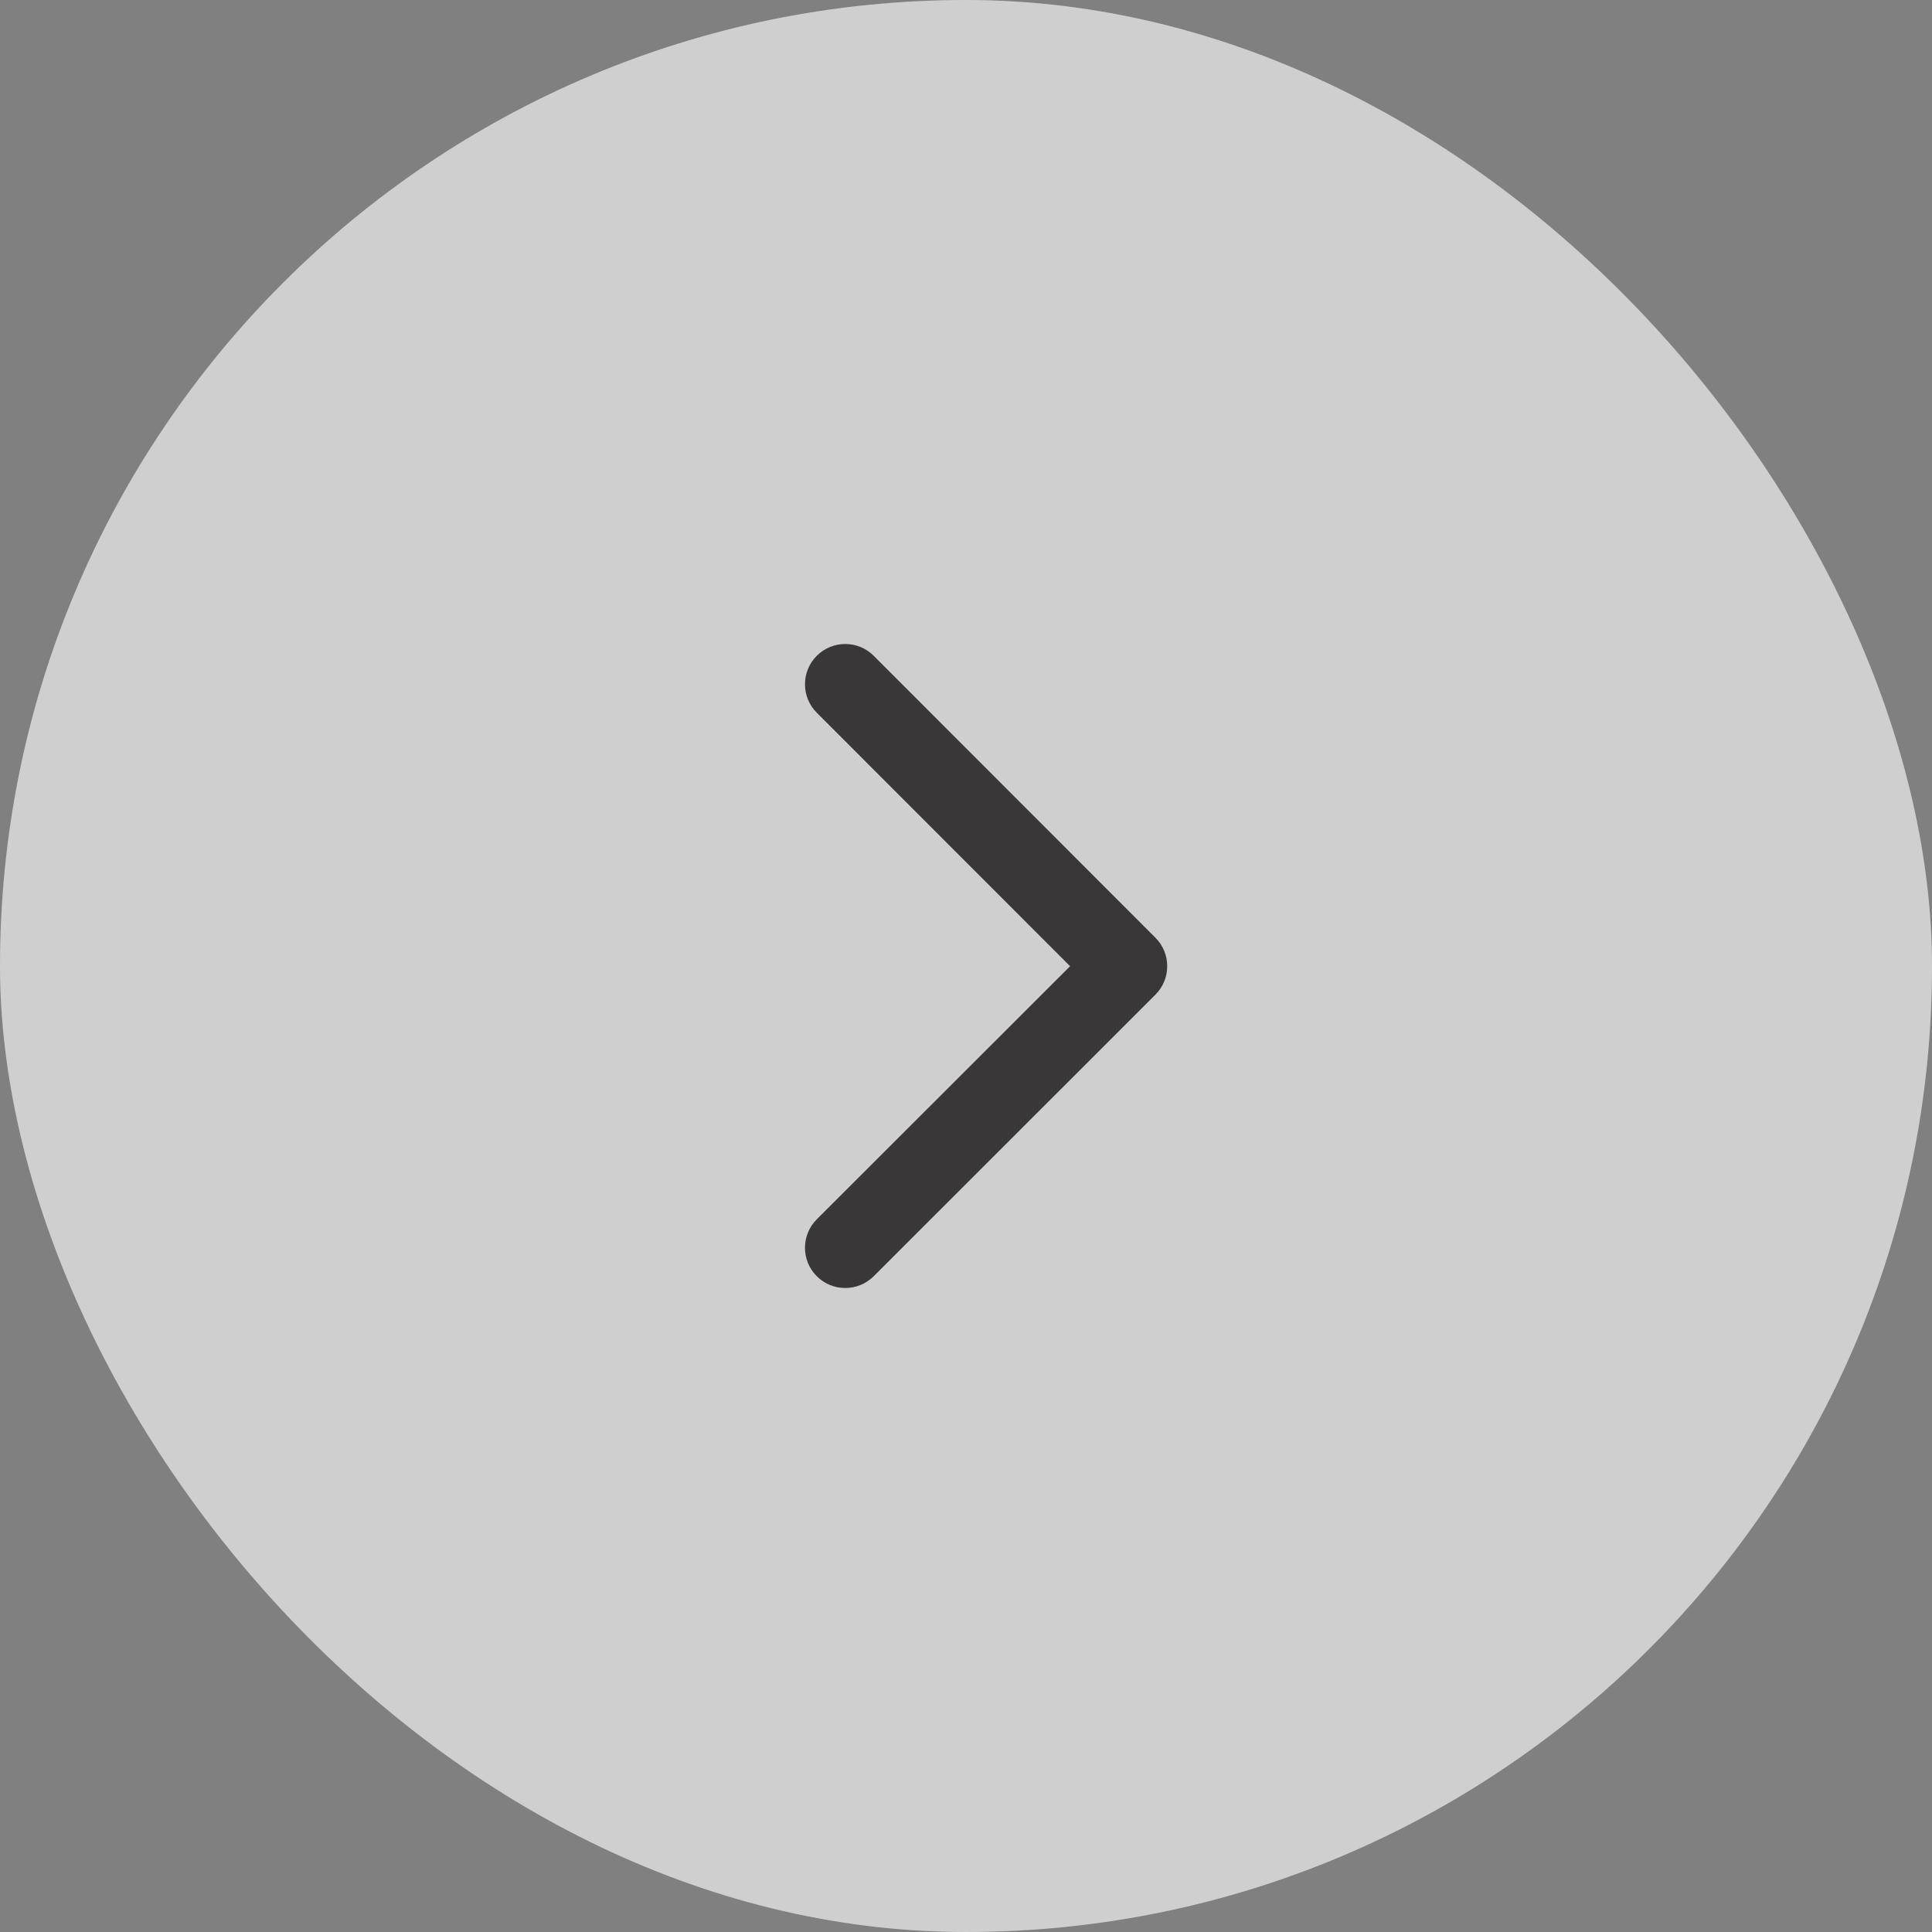 <svg width="48" height="48" viewBox="0 0 48 48" fill="none" xmlns="http://www.w3.org/2000/svg">
<rect x="0" y="0" width="48" height="48" fill="#808080" stroke="none"/>
<g opacity="0.75">
<rect y="0" width="48" height="48" rx="24" fill="white"/>
<rect y="0" width="48" height="48" rx="24" fill="#231F20" fill-opacity="0.1"/>
<path fill-rule="evenodd" clip-rule="evenodd" d="M21 32C20.744 32 20.488 31.903 20.292 31.707C19.902 31.317 19.902 30.683 20.293 30.293L26.586 24.005L20.292 17.707C19.902 17.316 19.902 16.683 20.293 16.292C20.683 15.903 21.317 15.902 21.707 16.293L28.707 23.298C29.097 23.689 29.097 24.322 28.706 24.712L21.707 31.708C21.511 31.903 21.256 32 21 32" fill="#231F20"/>
</g>
</svg>
